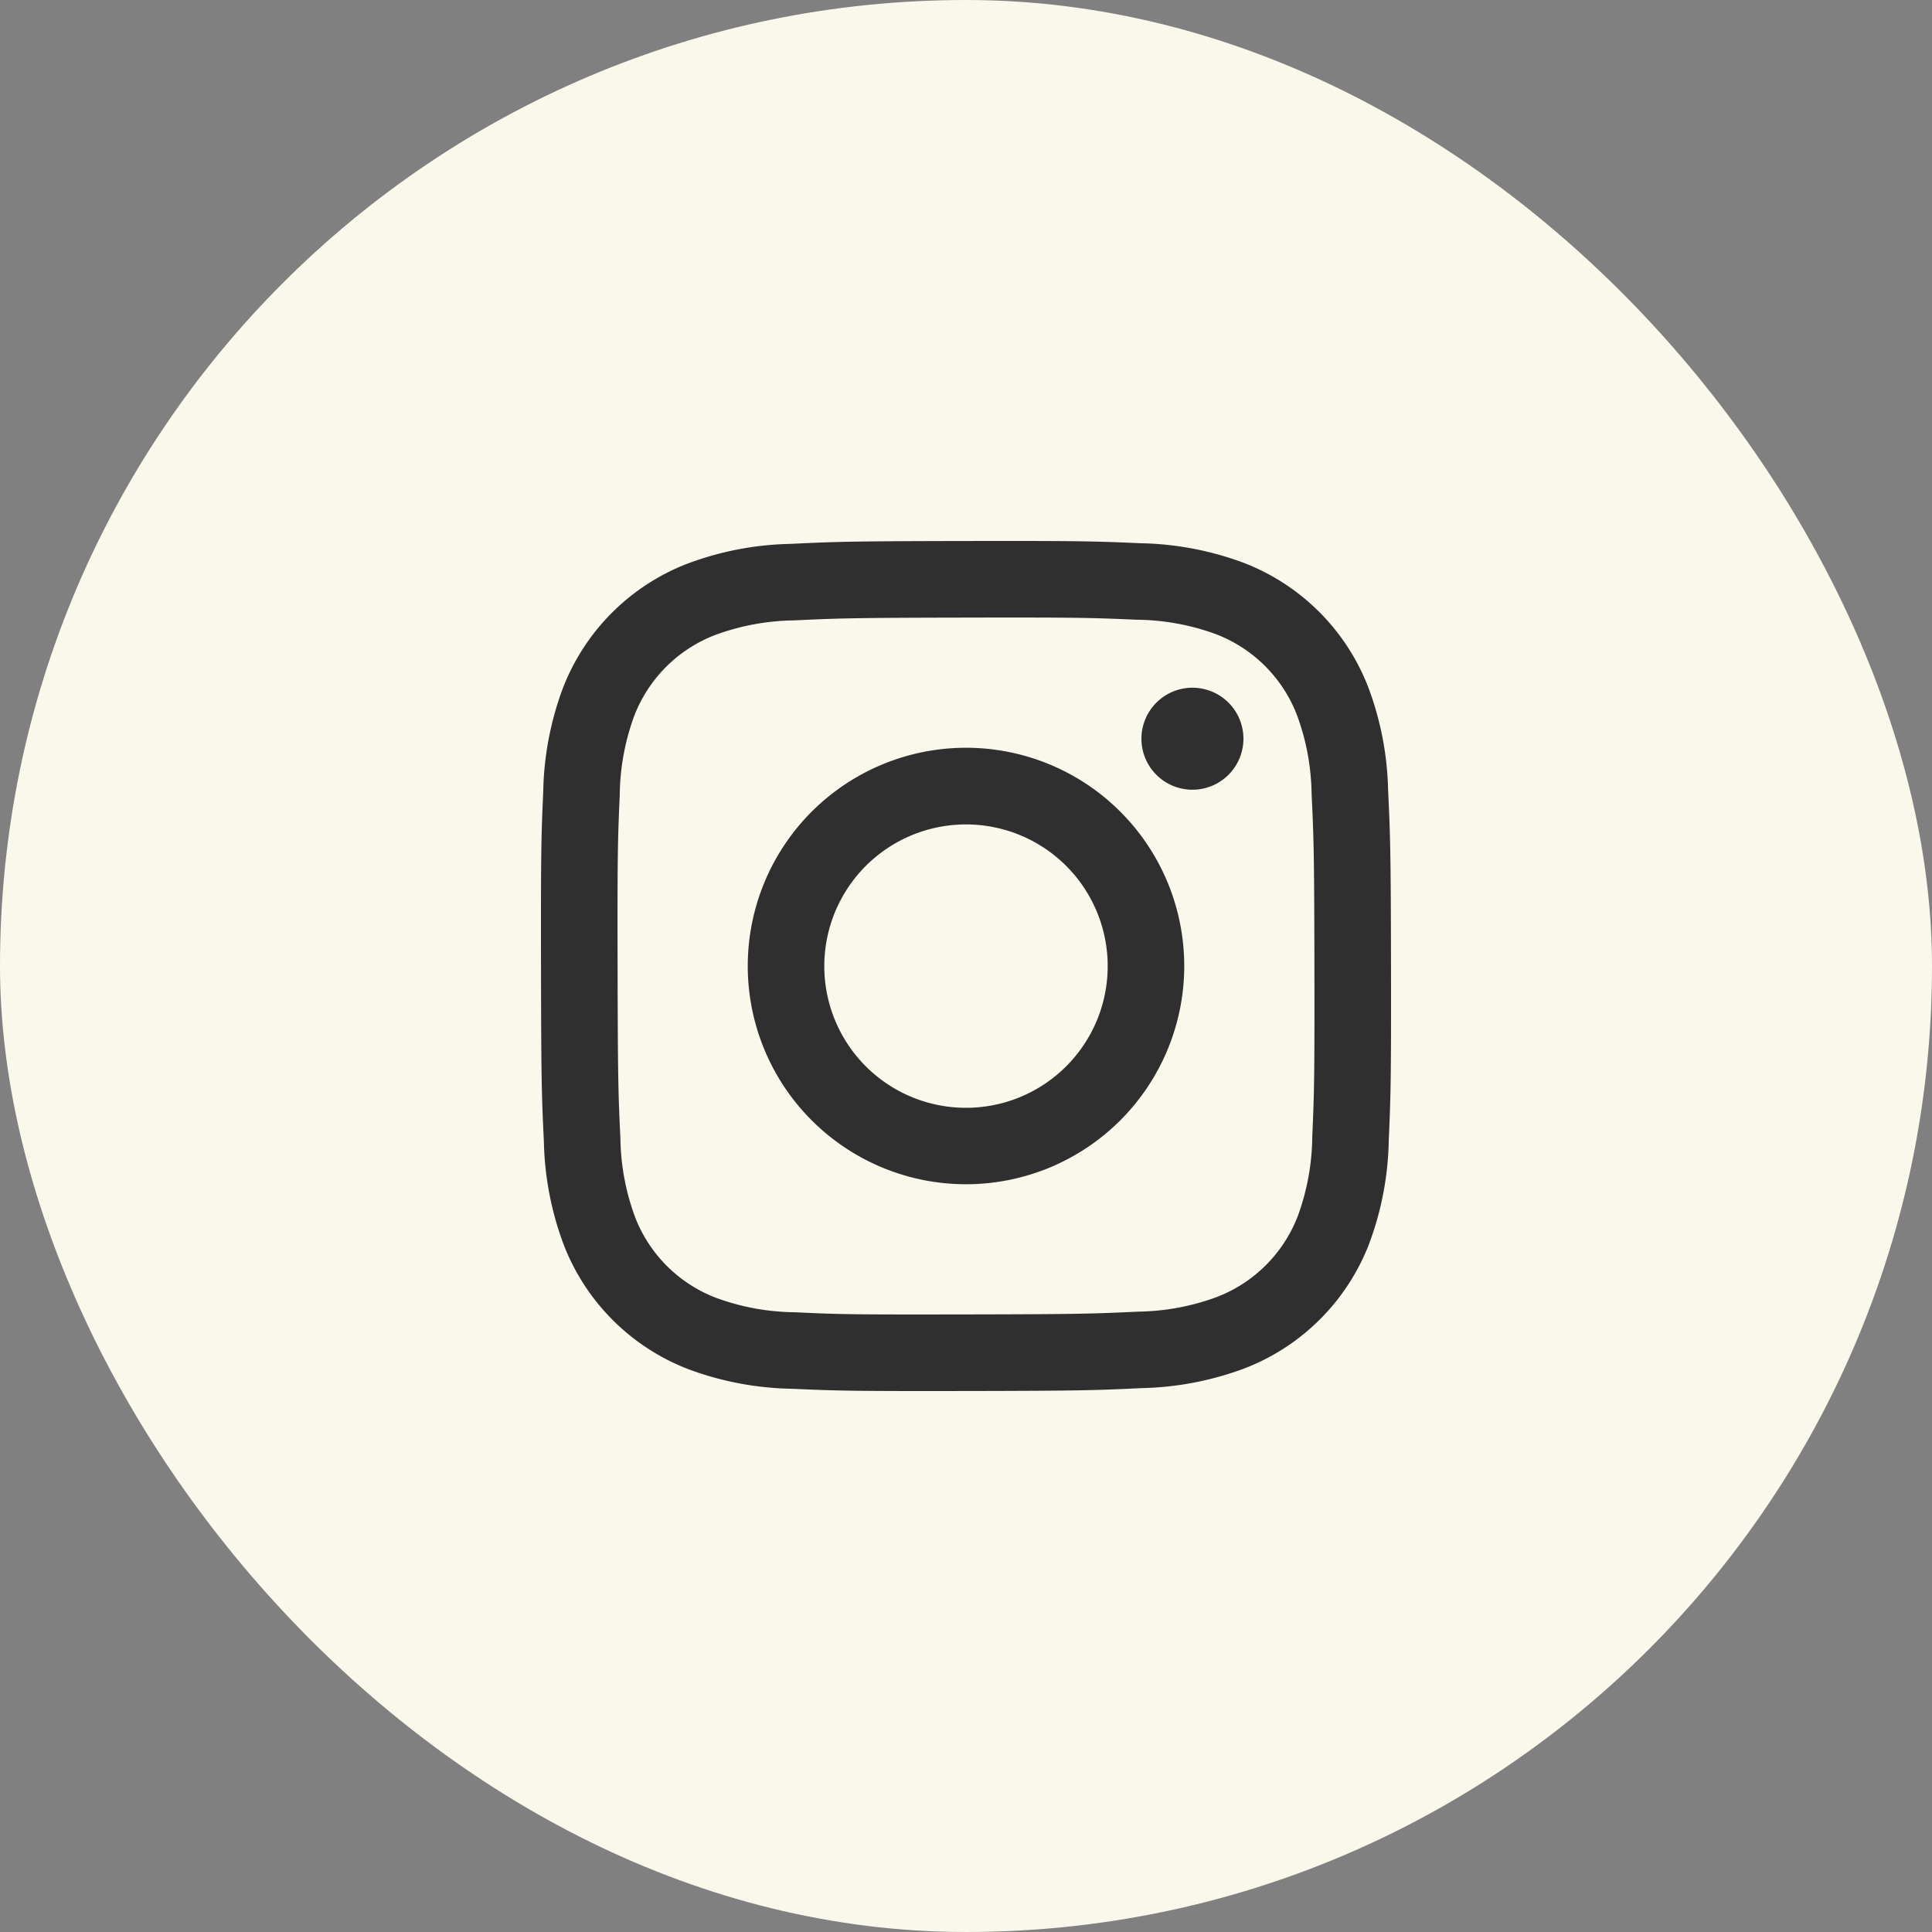 <svg xmlns="http://www.w3.org/2000/svg" width="50" height="50" viewBox="0 0 50 50">
  <rect x="0" y="0" width="50" height="50" fill="#808080" stroke="none"/>
  <g id="グループ_78492" data-name="グループ 78492" transform="translate(-1370 -3770)">
    <rect id="長方形_224" data-name="長方形 224" width="50" height="50" rx="25" transform="translate(1370 3770)" fill="#f9f8ea"/>
    <g id="グループ_167" data-name="グループ 167" transform="translate(90 590.242)">
      <g id="グループ_166" data-name="グループ 166">
        <path id="パス_324" data-name="パス 324" d="M1300.444,3193.834a8.02,8.02,0,0,0-2.668.517,5.623,5.623,0,0,0-3.211,3.222,8.062,8.062,0,0,0-.506,2.671c-.052,1.174-.063,1.548-.058,4.535s.019,3.362.075,4.535a8.054,8.054,0,0,0,.517,2.668,5.622,5.622,0,0,0,3.223,3.211,8.051,8.051,0,0,0,2.67.506c1.174.052,1.548.063,4.535.058s3.362-.019,4.535-.075a8.085,8.085,0,0,0,2.668-.516,5.626,5.626,0,0,0,3.211-3.224,8.043,8.043,0,0,0,.506-2.669c.051-1.174.063-1.549.058-4.536s-.02-3.361-.075-4.534a8.055,8.055,0,0,0-.517-2.669,5.623,5.623,0,0,0-3.222-3.211,8.058,8.058,0,0,0-2.671-.506c-1.173-.052-1.548-.063-4.535-.058s-3.361.019-4.535.075m.129,19.885a6.056,6.056,0,0,1-2.043-.374,3.638,3.638,0,0,1-2.092-2.083,6.083,6.083,0,0,1-.382-2.043c-.055-1.159-.067-1.507-.073-4.444s.005-3.284.056-4.445a6.1,6.1,0,0,1,.374-2.042,3.644,3.644,0,0,1,2.084-2.092,6.1,6.1,0,0,1,2.041-.382c1.16-.055,1.508-.067,4.444-.073s3.285.005,4.446.056a6.088,6.088,0,0,1,2.042.374,3.644,3.644,0,0,1,2.092,2.084,6.1,6.1,0,0,1,.382,2.041c.055,1.16.068,1.508.073,4.444s-.005,3.285-.056,4.445a6.1,6.1,0,0,1-.374,2.044,3.646,3.646,0,0,1-2.084,2.091,6.094,6.094,0,0,1-2.041.383c-1.16.054-1.508.067-4.445.072s-3.284,0-4.444-.056m8.967-14.841a1.32,1.32,0,1,0,1.317-1.322,1.321,1.321,0,0,0-1.317,1.322m-10.188,5.891a5.648,5.648,0,1,0,5.637-5.659,5.648,5.648,0,0,0-5.637,5.659m1.981,0a3.667,3.667,0,1,1,3.674,3.659,3.666,3.666,0,0,1-3.674-3.659" fill="#2f2f2f"/>
      </g>
    </g>
  </g>
</svg>
